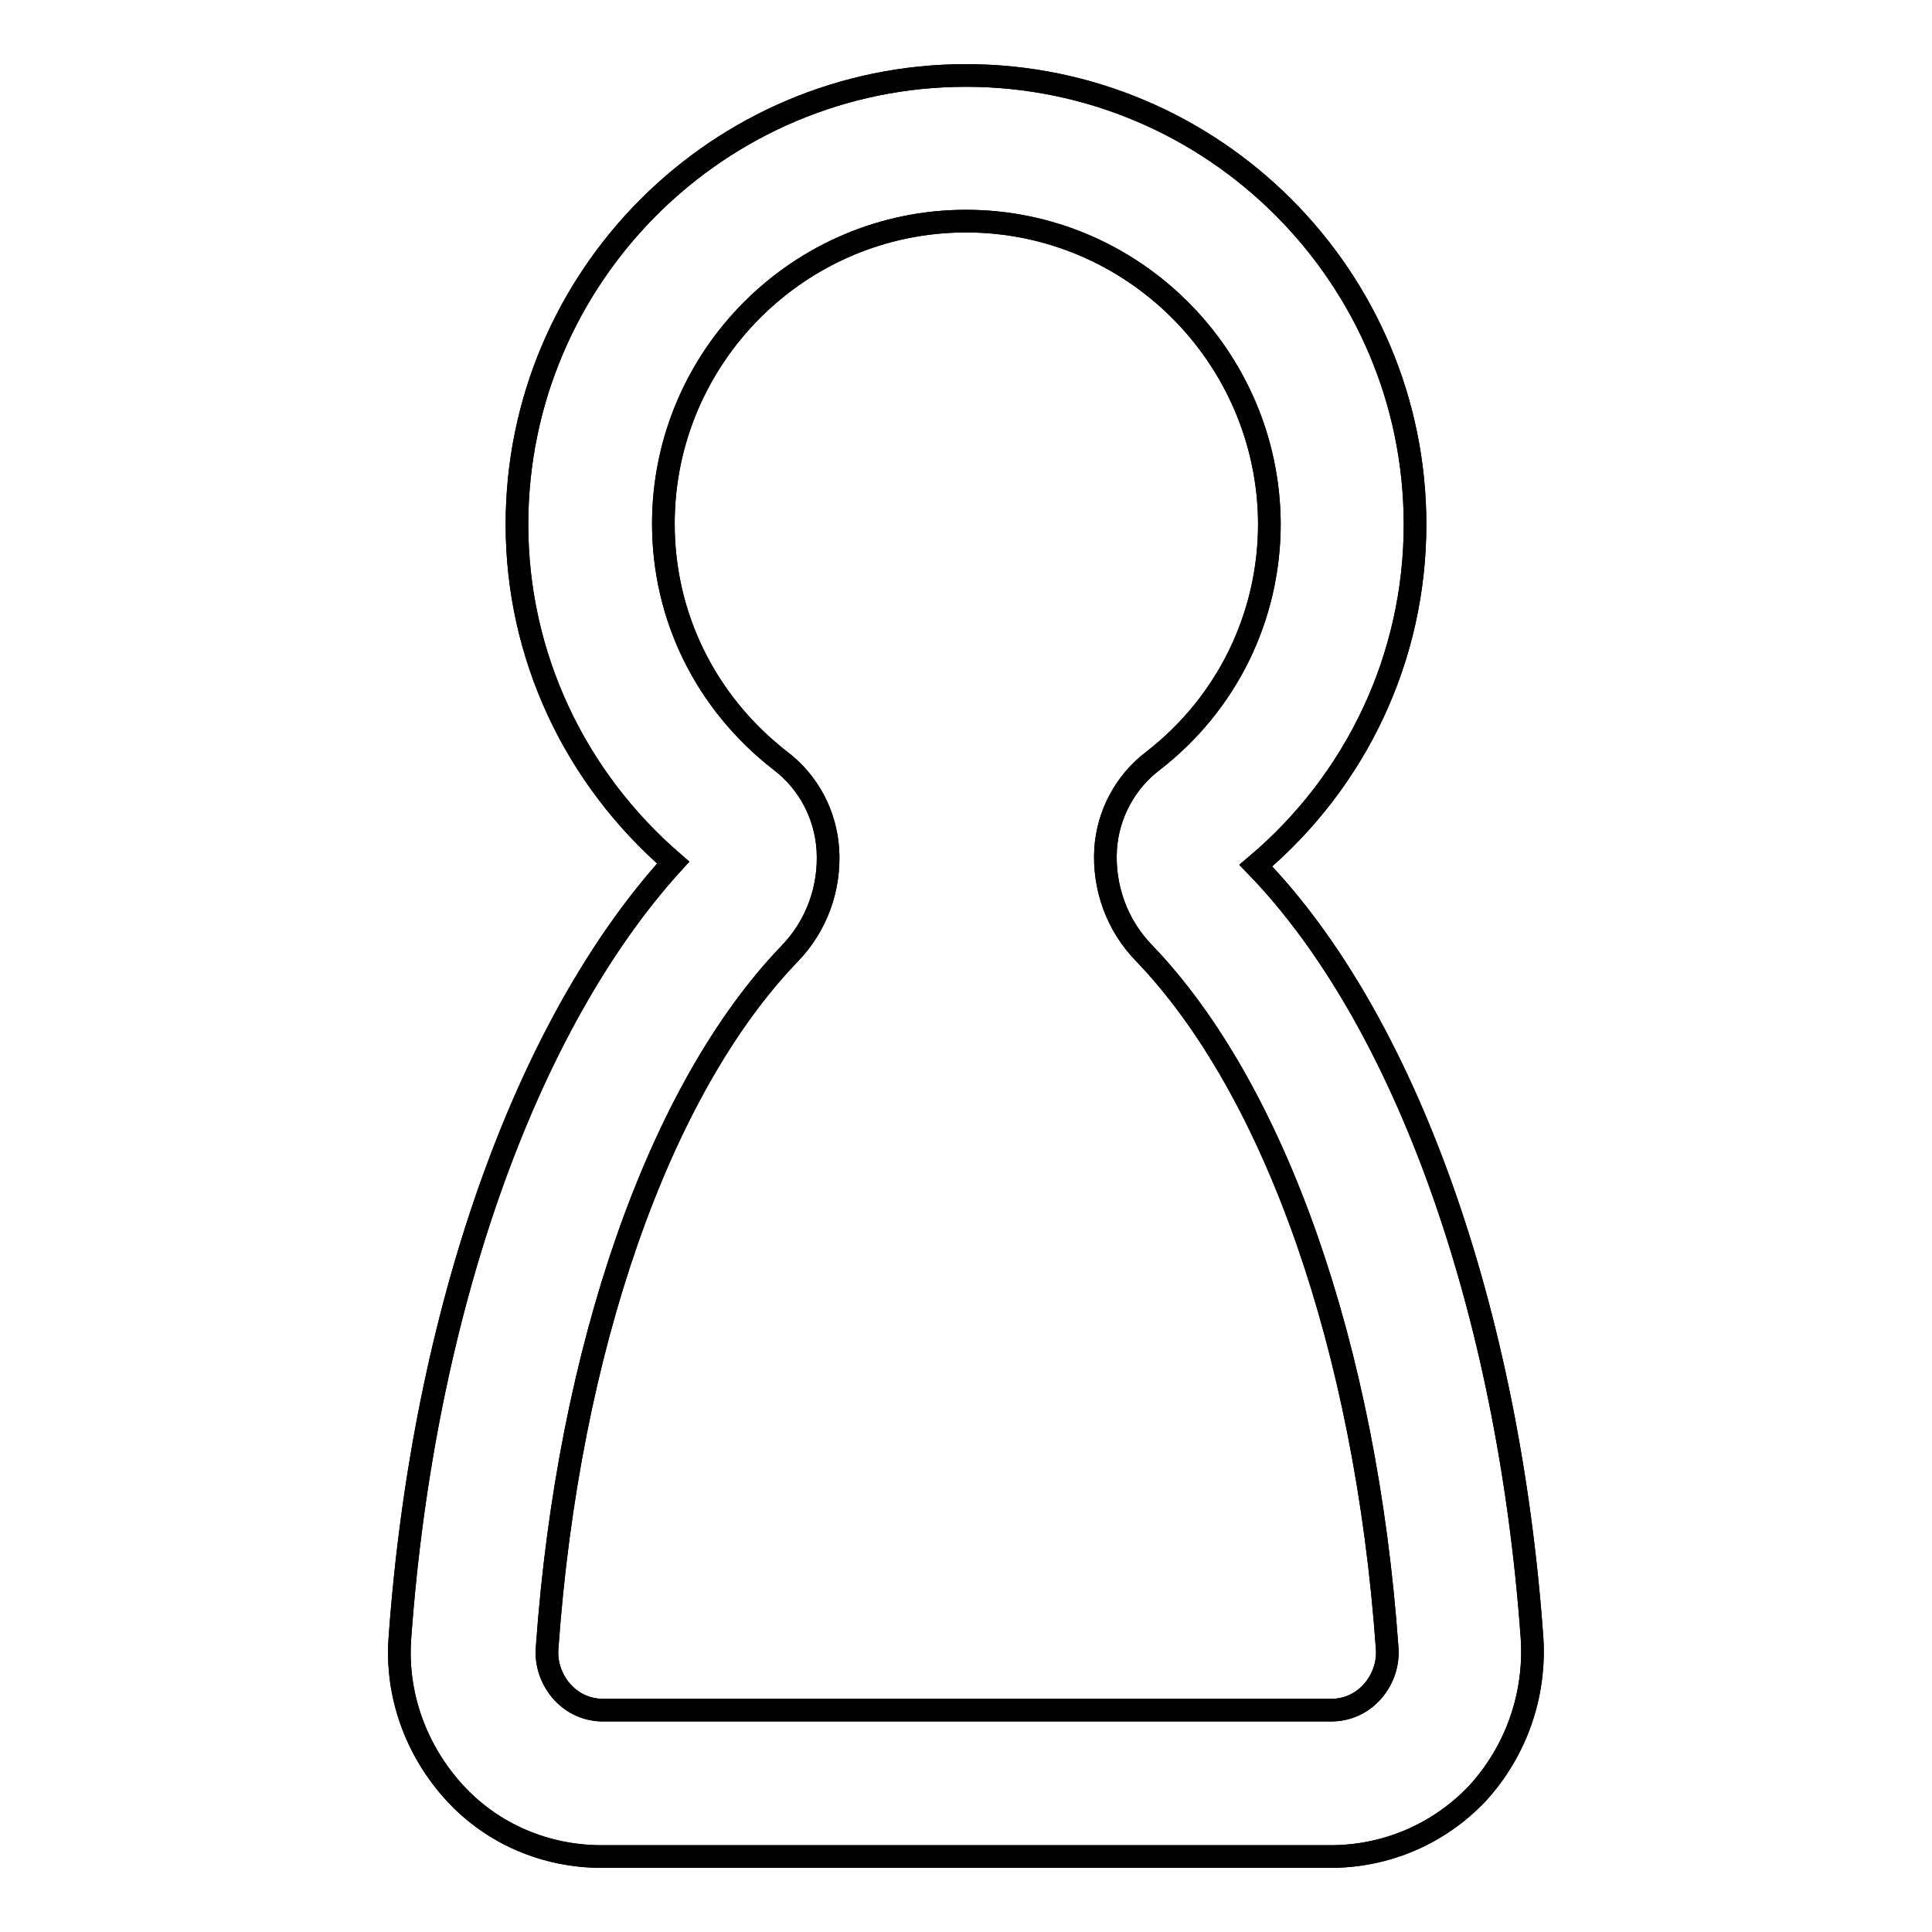 <?xml version="1.0" encoding="utf-8"?>
<!-- Svg Vector Icons : http://www.onlinewebfonts.com/icon -->
<!DOCTYPE svg PUBLIC "-//W3C//DTD SVG 1.1//EN" "http://www.w3.org/Graphics/SVG/1.1/DTD/svg11.dtd">
<svg version="1.1" xmlns="http://www.w3.org/2000/svg" xmlns:xlink="http://www.w3.org/1999/xlink" x="0px" y="0px" viewBox="0 0 256 256" enable-background="new 0 0 256 256" xml:space="preserve">
<g> <path stroke-width="3" fill-opacity="0" stroke="#000000"  d="M176.3,246H79.7c-7.4,0-14.5-3-19.5-8.5c-5.1-5.6-7.8-13-7.2-20.6c3.1-42.9,16.6-81.1,36.2-102.6 C76.1,103,68.5,86.8,68.5,69.5C68.5,36.7,95.2,10,128,10c32.8,0,59.5,26.7,59.5,59.5c0,17.5-7.7,33.9-21.1,45.2 c19.8,20.4,33.5,58.9,36.6,102.3c0.5,7.6-2.1,15-7.2,20.6C190.7,243,183.7,246,176.3,246z M128,29.3c-22.1,0-40.1,18-40.1,40.1 c0,12.3,5.6,23.7,15.5,31.4c3.7,2.8,6,7.1,6.3,11.8c0.3,5.1-1.5,10.1-5.1,13.8c-17.3,18-29.3,52.4-32.1,91.9 c-0.2,2.2,0.6,4.4,2.1,6c1.4,1.5,3.3,2.3,5.3,2.3h96.5c2,0,3.9-0.8,5.3-2.3c1.5-1.6,2.3-3.8,2.1-6c-2.8-39.5-14.8-73.9-32.2-92 c-3.6-3.7-5.4-8.7-5.1-13.8c0.3-4.6,2.6-8.9,6.3-11.7c9.8-7.6,15.4-19.1,15.4-31.4C168.1,47.3,150.1,29.3,128,29.3z M164.6,116.1 C164.6,116.1,164.6,116.1,164.6,116.1L164.6,116.1C164.6,116.1,164.6,116.1,164.6,116.1C164.6,116.1,164.6,116.1,164.6,116.1 L164.6,116.1z"/> <path stroke-width="3" fill-opacity="0" stroke="#000000"  d="M176.3,246H79.7c-7.4,0-14.5-3-19.5-8.5c-5.1-5.6-7.8-13-7.2-20.6c3.1-42.9,16.6-81.1,36.2-102.6 C76.1,103,68.5,86.8,68.5,69.5C68.5,36.7,95.2,10,128,10c32.8,0,59.5,26.7,59.5,59.5c0,17.5-7.7,33.9-21.1,45.2 c19.8,20.4,33.5,58.9,36.6,102.3c0.5,7.6-2.1,15-7.2,20.6C190.7,243,183.7,246,176.3,246z M128,29.3c-22.1,0-40.1,18-40.1,40.1 c0,12.3,5.6,23.7,15.5,31.4c3.7,2.8,6,7.1,6.3,11.8c0.3,5.1-1.5,10.1-5.1,13.8c-17.3,18-29.3,52.4-32.1,91.9 c-0.2,2.2,0.6,4.4,2.1,6c1.4,1.5,3.3,2.3,5.3,2.3h96.5c2,0,3.9-0.8,5.3-2.3c1.5-1.6,2.3-3.8,2.1-6c-2.8-39.5-14.8-73.9-32.2-92 c-3.6-3.7-5.4-8.7-5.1-13.8c0.3-4.6,2.6-8.9,6.3-11.7c9.8-7.6,15.4-19.1,15.4-31.4C168.1,47.3,150.1,29.3,128,29.3z M164.6,116.1 C164.6,116.1,164.6,116.1,164.6,116.1L164.6,116.1C164.6,116.1,164.6,116.1,164.6,116.1C164.6,116.1,164.6,116.1,164.6,116.1 L164.6,116.1z"/></g>
</svg>